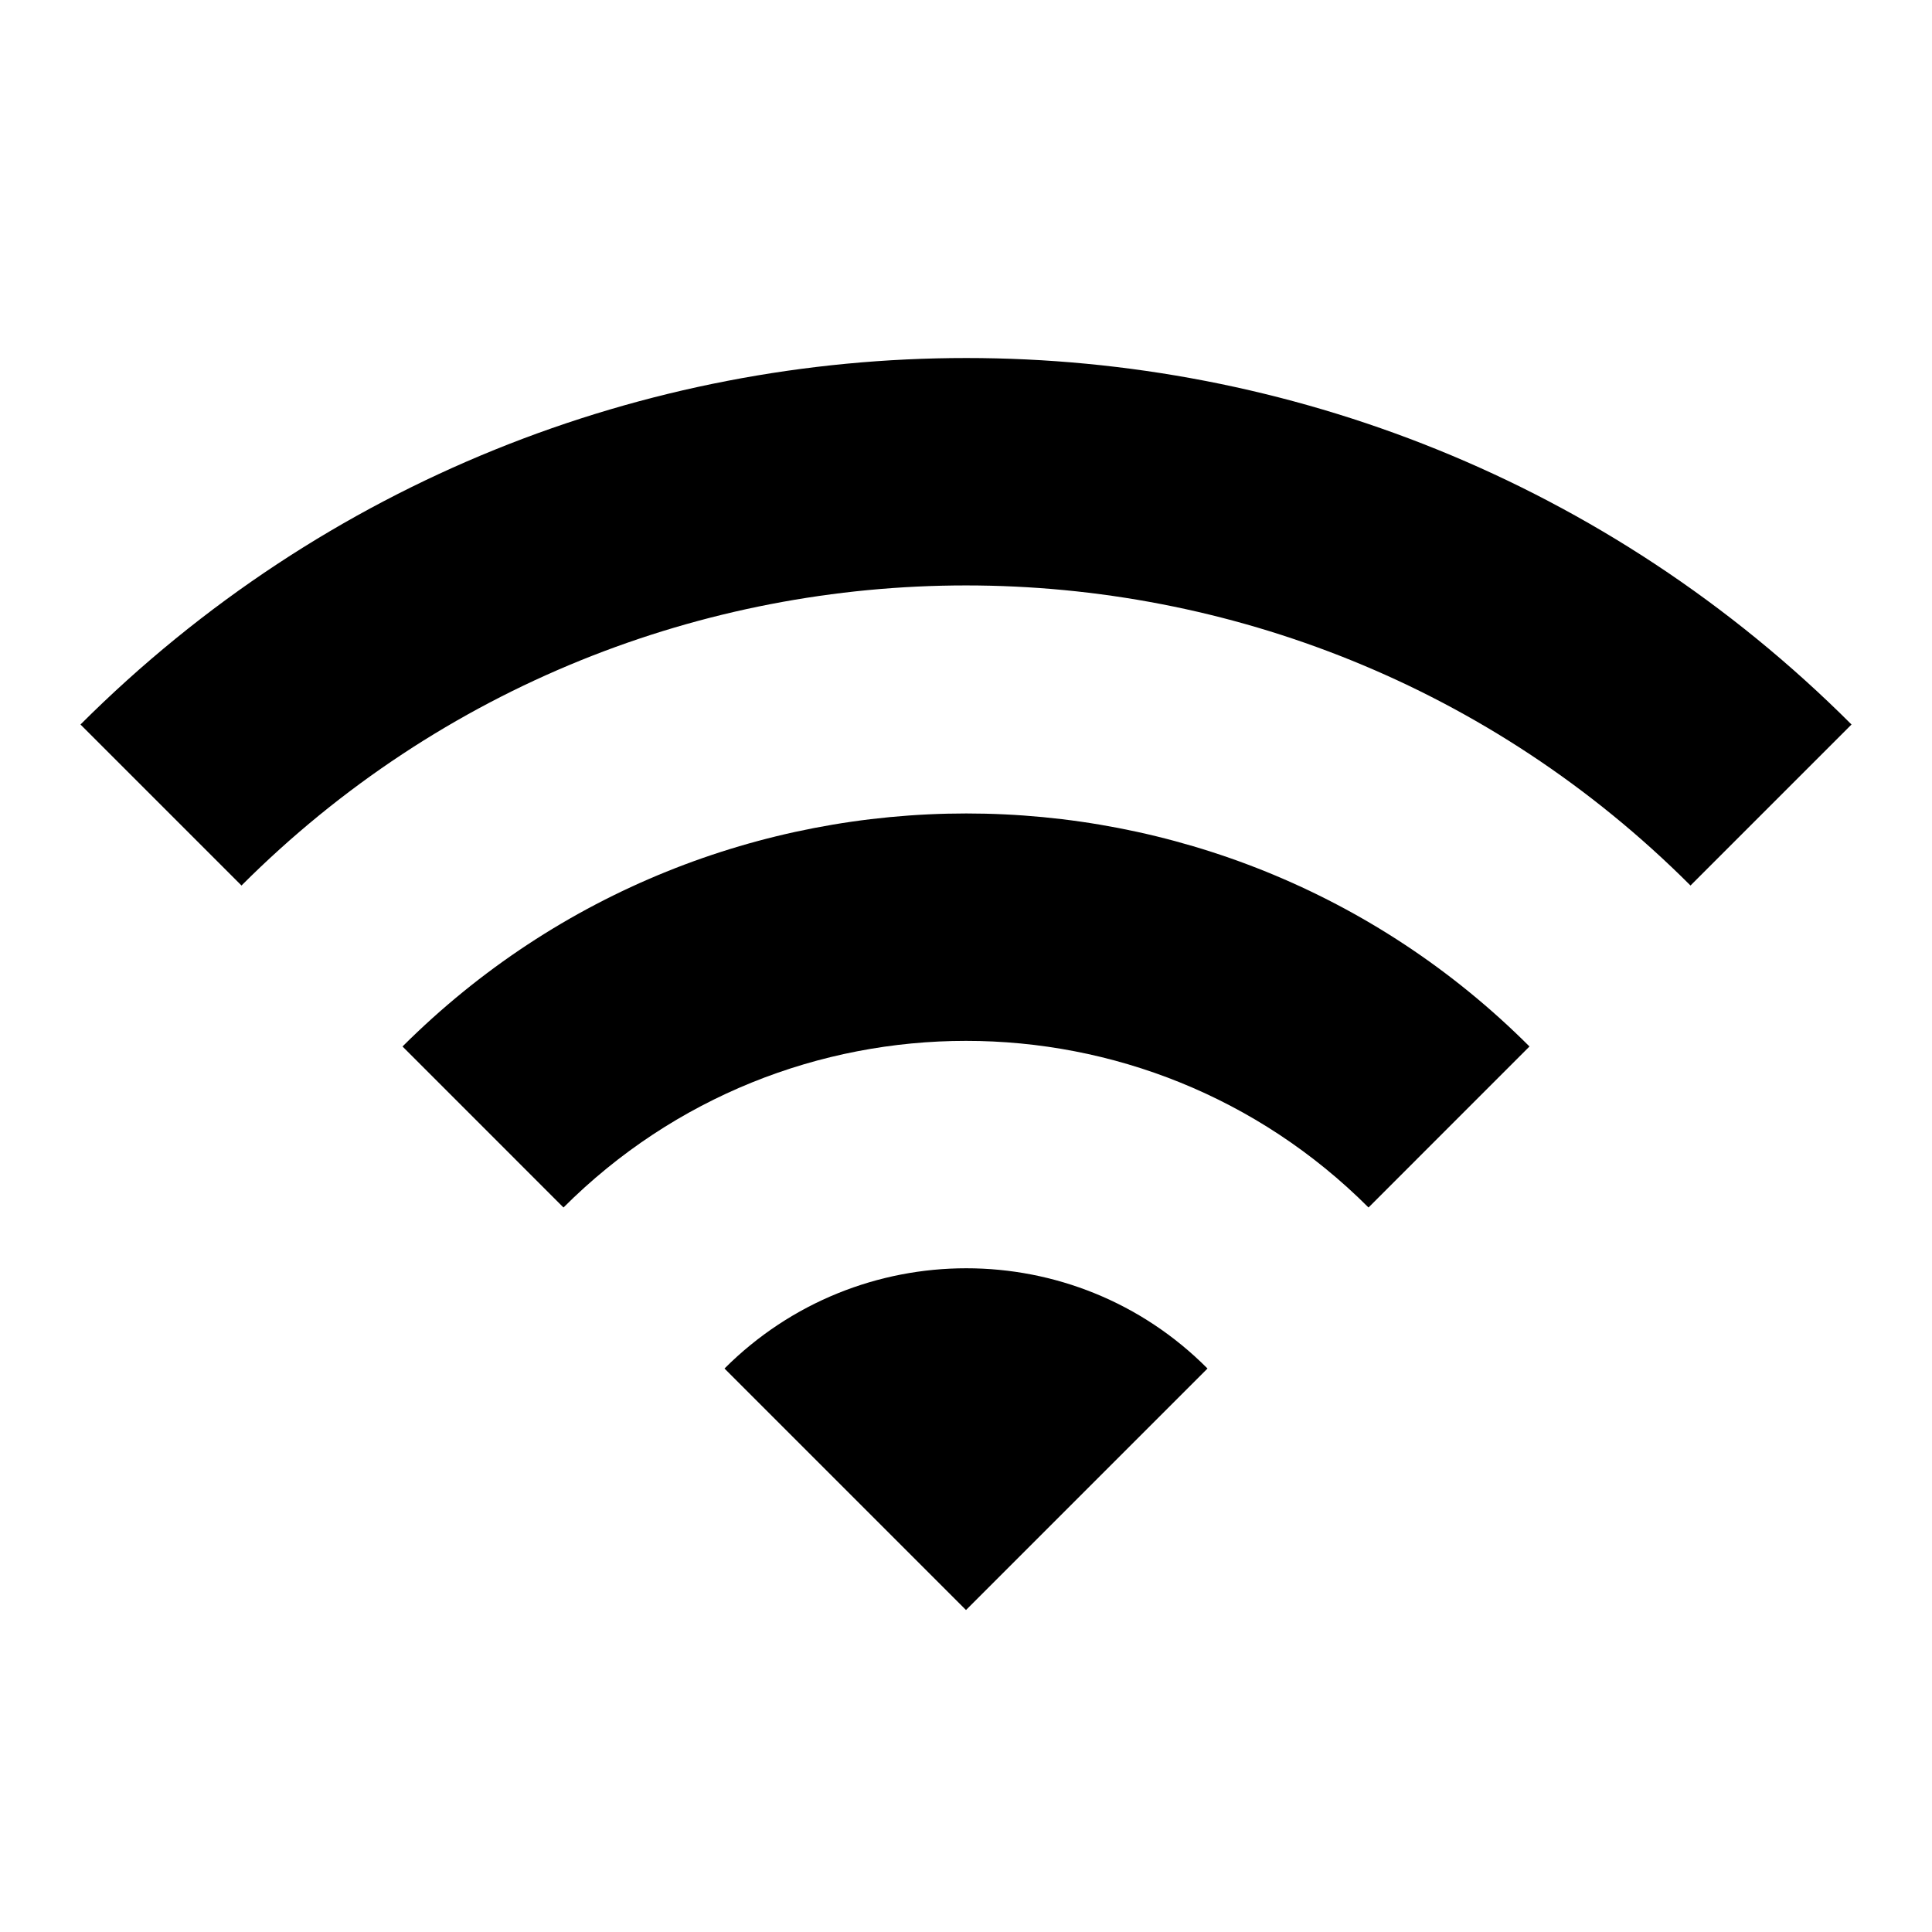 <svg width="50" height="50" viewBox="0 0 50 50" fill="none" xmlns="http://www.w3.org/2000/svg">
<path d="M2.083 18.75L6.25 22.917C16.604 12.562 33.396 12.562 43.75 22.917L47.917 18.75C35.271 6.104 14.75 6.104 2.083 18.75ZM18.75 35.417L25 41.667L31.25 35.417C27.812 31.958 22.208 31.958 18.75 35.417ZM10.417 27.083L14.583 31.25C20.333 25.5 29.667 25.5 35.417 31.25L39.583 27.083C31.542 19.042 18.479 19.042 10.417 27.083Z" fill="black"/>
</svg>
